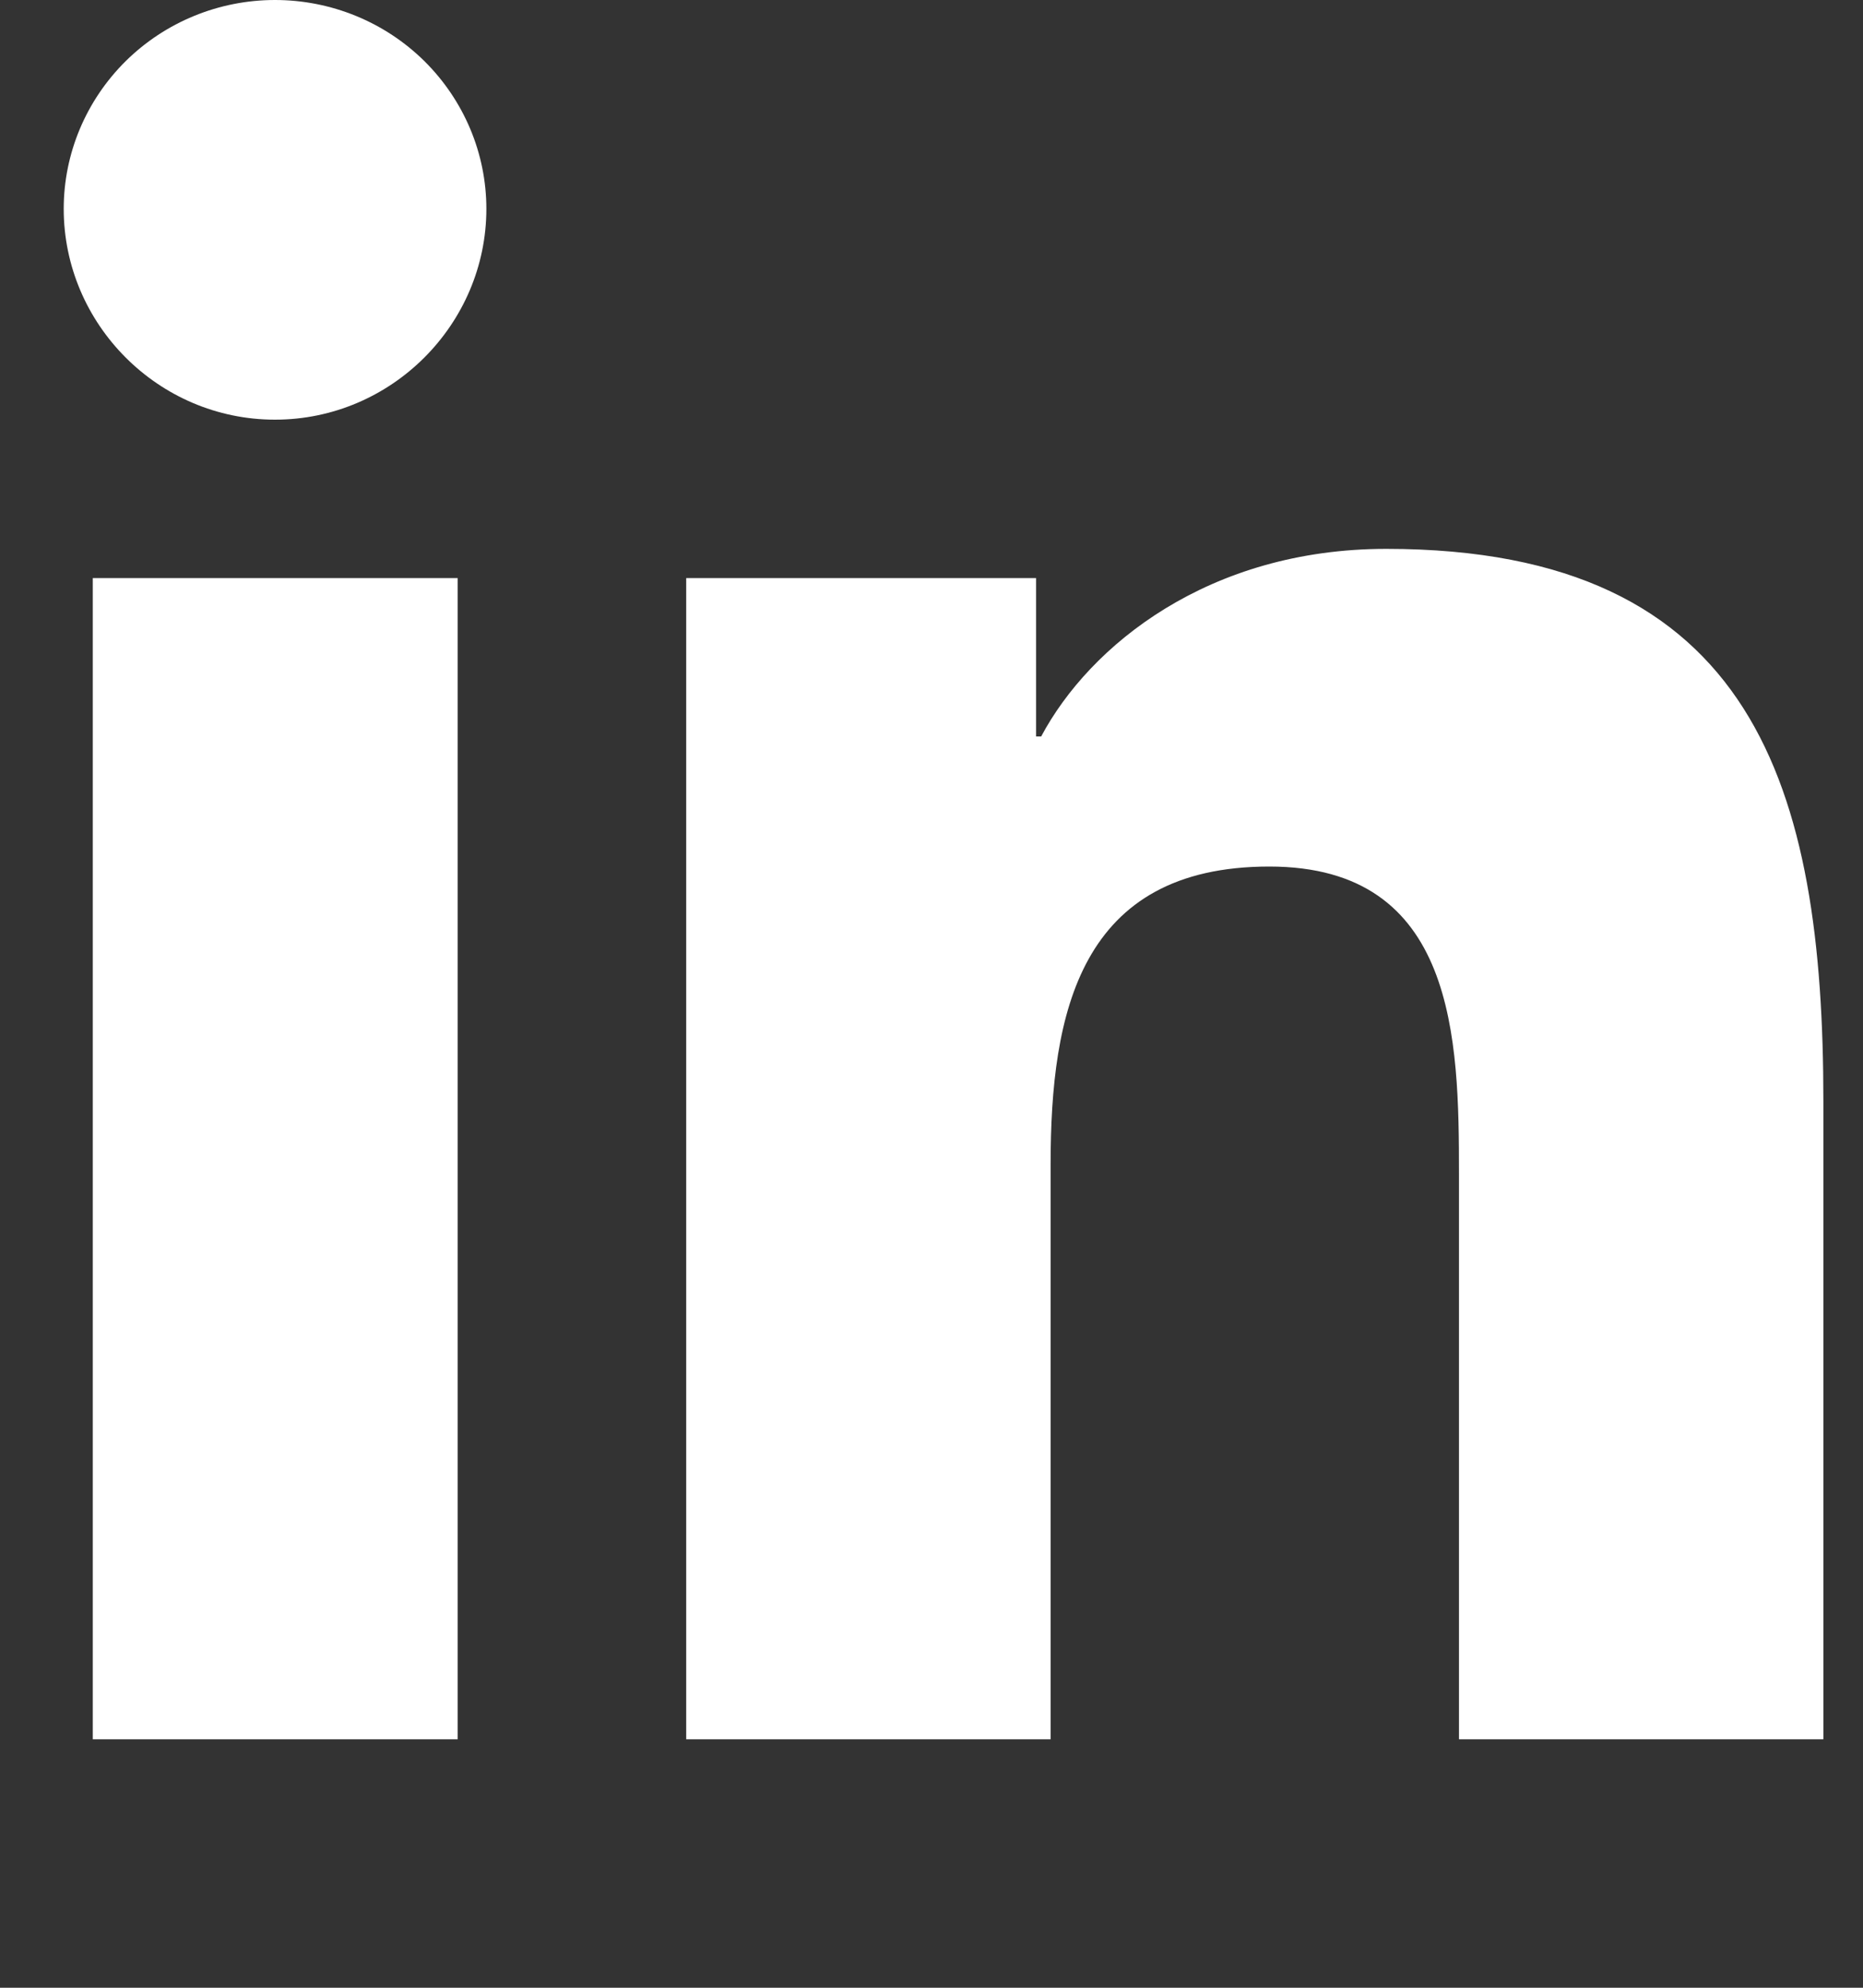 <svg width="15" height="16" viewBox="0 0 15 16" fill="none" xmlns="http://www.w3.org/2000/svg">
<rect x="0" y="0" width="15" height="16" fill="#333333" stroke="none"/>
<g clip-path="url(#clip0_2257_2485)">
<path d="M3.685 14H0.747V4.653H3.685V14ZM2.214 3.378C1.275 3.378 0.513 2.609 0.513 1.681C0.513 1.235 0.693 0.808 1.012 0.492C1.331 0.177 1.763 0 2.214 0C2.666 0 3.098 0.177 3.417 0.492C3.736 0.808 3.916 1.235 3.916 1.681C3.916 2.609 3.153 3.378 2.214 3.378ZM14.678 14H11.747V9.45C11.747 8.365 11.725 6.975 10.22 6.975C8.693 6.975 8.459 8.153 8.459 9.372V14H5.525V4.653H8.342V5.928H8.383C8.775 5.193 9.733 4.418 11.162 4.418C14.134 4.418 14.681 6.353 14.681 8.865V14H14.678Z" fill="white"/>
</g>
<defs>
<clipPath id="clip0_2257_2485">
<rect width="14.168" height="16" fill="white" transform="translate(0.513)"/>
</clipPath>
</defs>
</svg>
